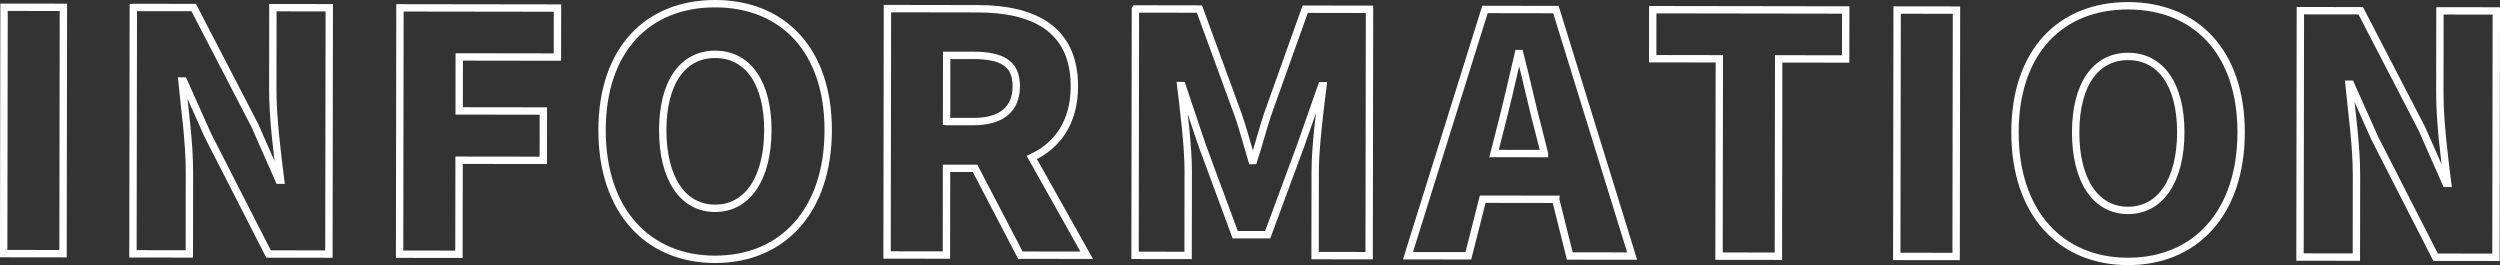 <?xml version="1.0" encoding="UTF-8"?><svg id="_レイヤー_2" xmlns="http://www.w3.org/2000/svg" viewBox="0 0 679 72"><rect x="0" y="0" width="679" height="72" fill="#333333" stroke="none"/><defs><style>.cls-1{fill:none;stroke:#fff;stroke-miterlimit:10;stroke-width:2px;}</style></defs><g id="_レイヤー_1-2"><path class="cls-1" d="m1.1,1.97l16.12.02-.1,66.91-16.12-.02L1.1,1.97Z"/><path class="cls-1" d="m36.22,2.03l16.39.02,16.61,32.04,6.55,14.85h.45c-.89-7.11-2.14-16.73-2.13-24.74l.03-22.12,15.31.02-.1,66.91-16.39-.02-16.52-32.31-6.55-14.67h-.45c.71,7.46,2.05,16.64,2.03,24.74l-.03,22.21-15.31-.02.1-66.91Z"/><path class="cls-1" d="m108.63,2.13l42.78.06-.02,13.31-26.66-.04-.02,14.66,22.87.03-.02,13.4-22.87-.03-.04,25.54-16.12-.02.1-66.91Z"/><path class="cls-1" d="m163.52,35.31c.03-21.95,12.48-34.34,30.76-34.31,18.28.03,30.69,12.55,30.66,34.4-.03,21.95-12.48,35.06-30.76,35.03-18.28-.03-30.69-13.18-30.66-35.12Zm45.03.07c.02-12.95-5.46-20.6-14.29-20.62-8.83-.01-14.24,7.62-14.26,20.57-.02,13.04,5.37,21.23,14.2,21.25,8.83.01,14.33-8.16,14.35-21.2Z"/><path class="cls-1" d="m277.13,69.3l-12.3-23.58h-7.75s-.03,23.55-.03,23.55l-16.12-.02.1-66.91,24.59.04c14.32.02,26.2,4.89,26.18,21.08-.01,9.8-4.62,16.09-11.56,19.32l14.91,26.55-18.01-.03Zm-20.03-36.28h7.2c7.65.02,11.71-3.3,11.72-9.6,0-6.3-4.04-8.37-11.7-8.38h-7.2s-.03,17.98-.03,17.98Z"/><path class="cls-1" d="m308.39,2.43l17.38.03,10.58,28.89c1.35,3.87,2.42,8.1,3.67,12.24h.45c1.36-4.13,2.45-8.36,3.71-12.23l10.31-28.86,17.47.03-.1,66.91-14.68-.02.03-22.93c.01-6.66,1.29-16.64,2.11-23.2h-.36s-5.61,16-5.61,16l-9.04,24.45h-8.83s-9.06-24.49-9.06-24.49l-5.38-16.02h-.36c.8,6.57,2.05,16.55,2.04,23.21l-.03,22.93-14.41-.02.1-66.91Z"/><path class="cls-1" d="m422.51,54.13l-19.81-.03-3.9,15.37-16.39-.02L403.32,2.57l19.27.03,20.7,66.95-16.93-.02-3.85-15.39Zm-3.04-12.42l-1.43-5.67c-1.79-6.66-3.49-14.67-5.28-21.5h-.36c-1.63,7.01-3.44,14.83-5.17,21.49l-1.45,5.66,13.69.02Z"/><path class="cls-1" d="m466.97,15.97l-18.1-.03.02-13.31,52.41.08-.02,13.31-18.19-.03-.08,53.6-16.12-.02.08-53.6Z"/><path class="cls-1" d="m515.26,2.73l16.12.02-.1,66.91-16.12-.02.1-66.91Z"/><path class="cls-1" d="m547.27,35.88c.03-21.95,12.48-34.34,30.76-34.31,18.28.03,30.69,12.55,30.66,34.4-.03,21.95-12.48,35.06-30.76,35.03-18.28-.03-30.69-13.18-30.66-35.12Zm45.03.07c.02-12.95-5.46-20.6-14.29-20.62-8.83-.01-14.24,7.62-14.26,20.57-.02,13.04,5.37,21.23,14.2,21.25s14.33-8.16,14.35-21.2Z"/><path class="cls-1" d="m624.78,2.9l16.39.02,16.61,32.04,6.55,14.85h.45c-.89-7.11-2.14-16.73-2.12-24.74l.03-22.12,15.31.02-.1,66.91-16.39-.02-16.52-32.31-6.55-14.67h-.45c.71,7.47,2.05,16.64,2.03,24.74l-.03,22.21-15.31-.02.1-66.91Z"/></g></svg>